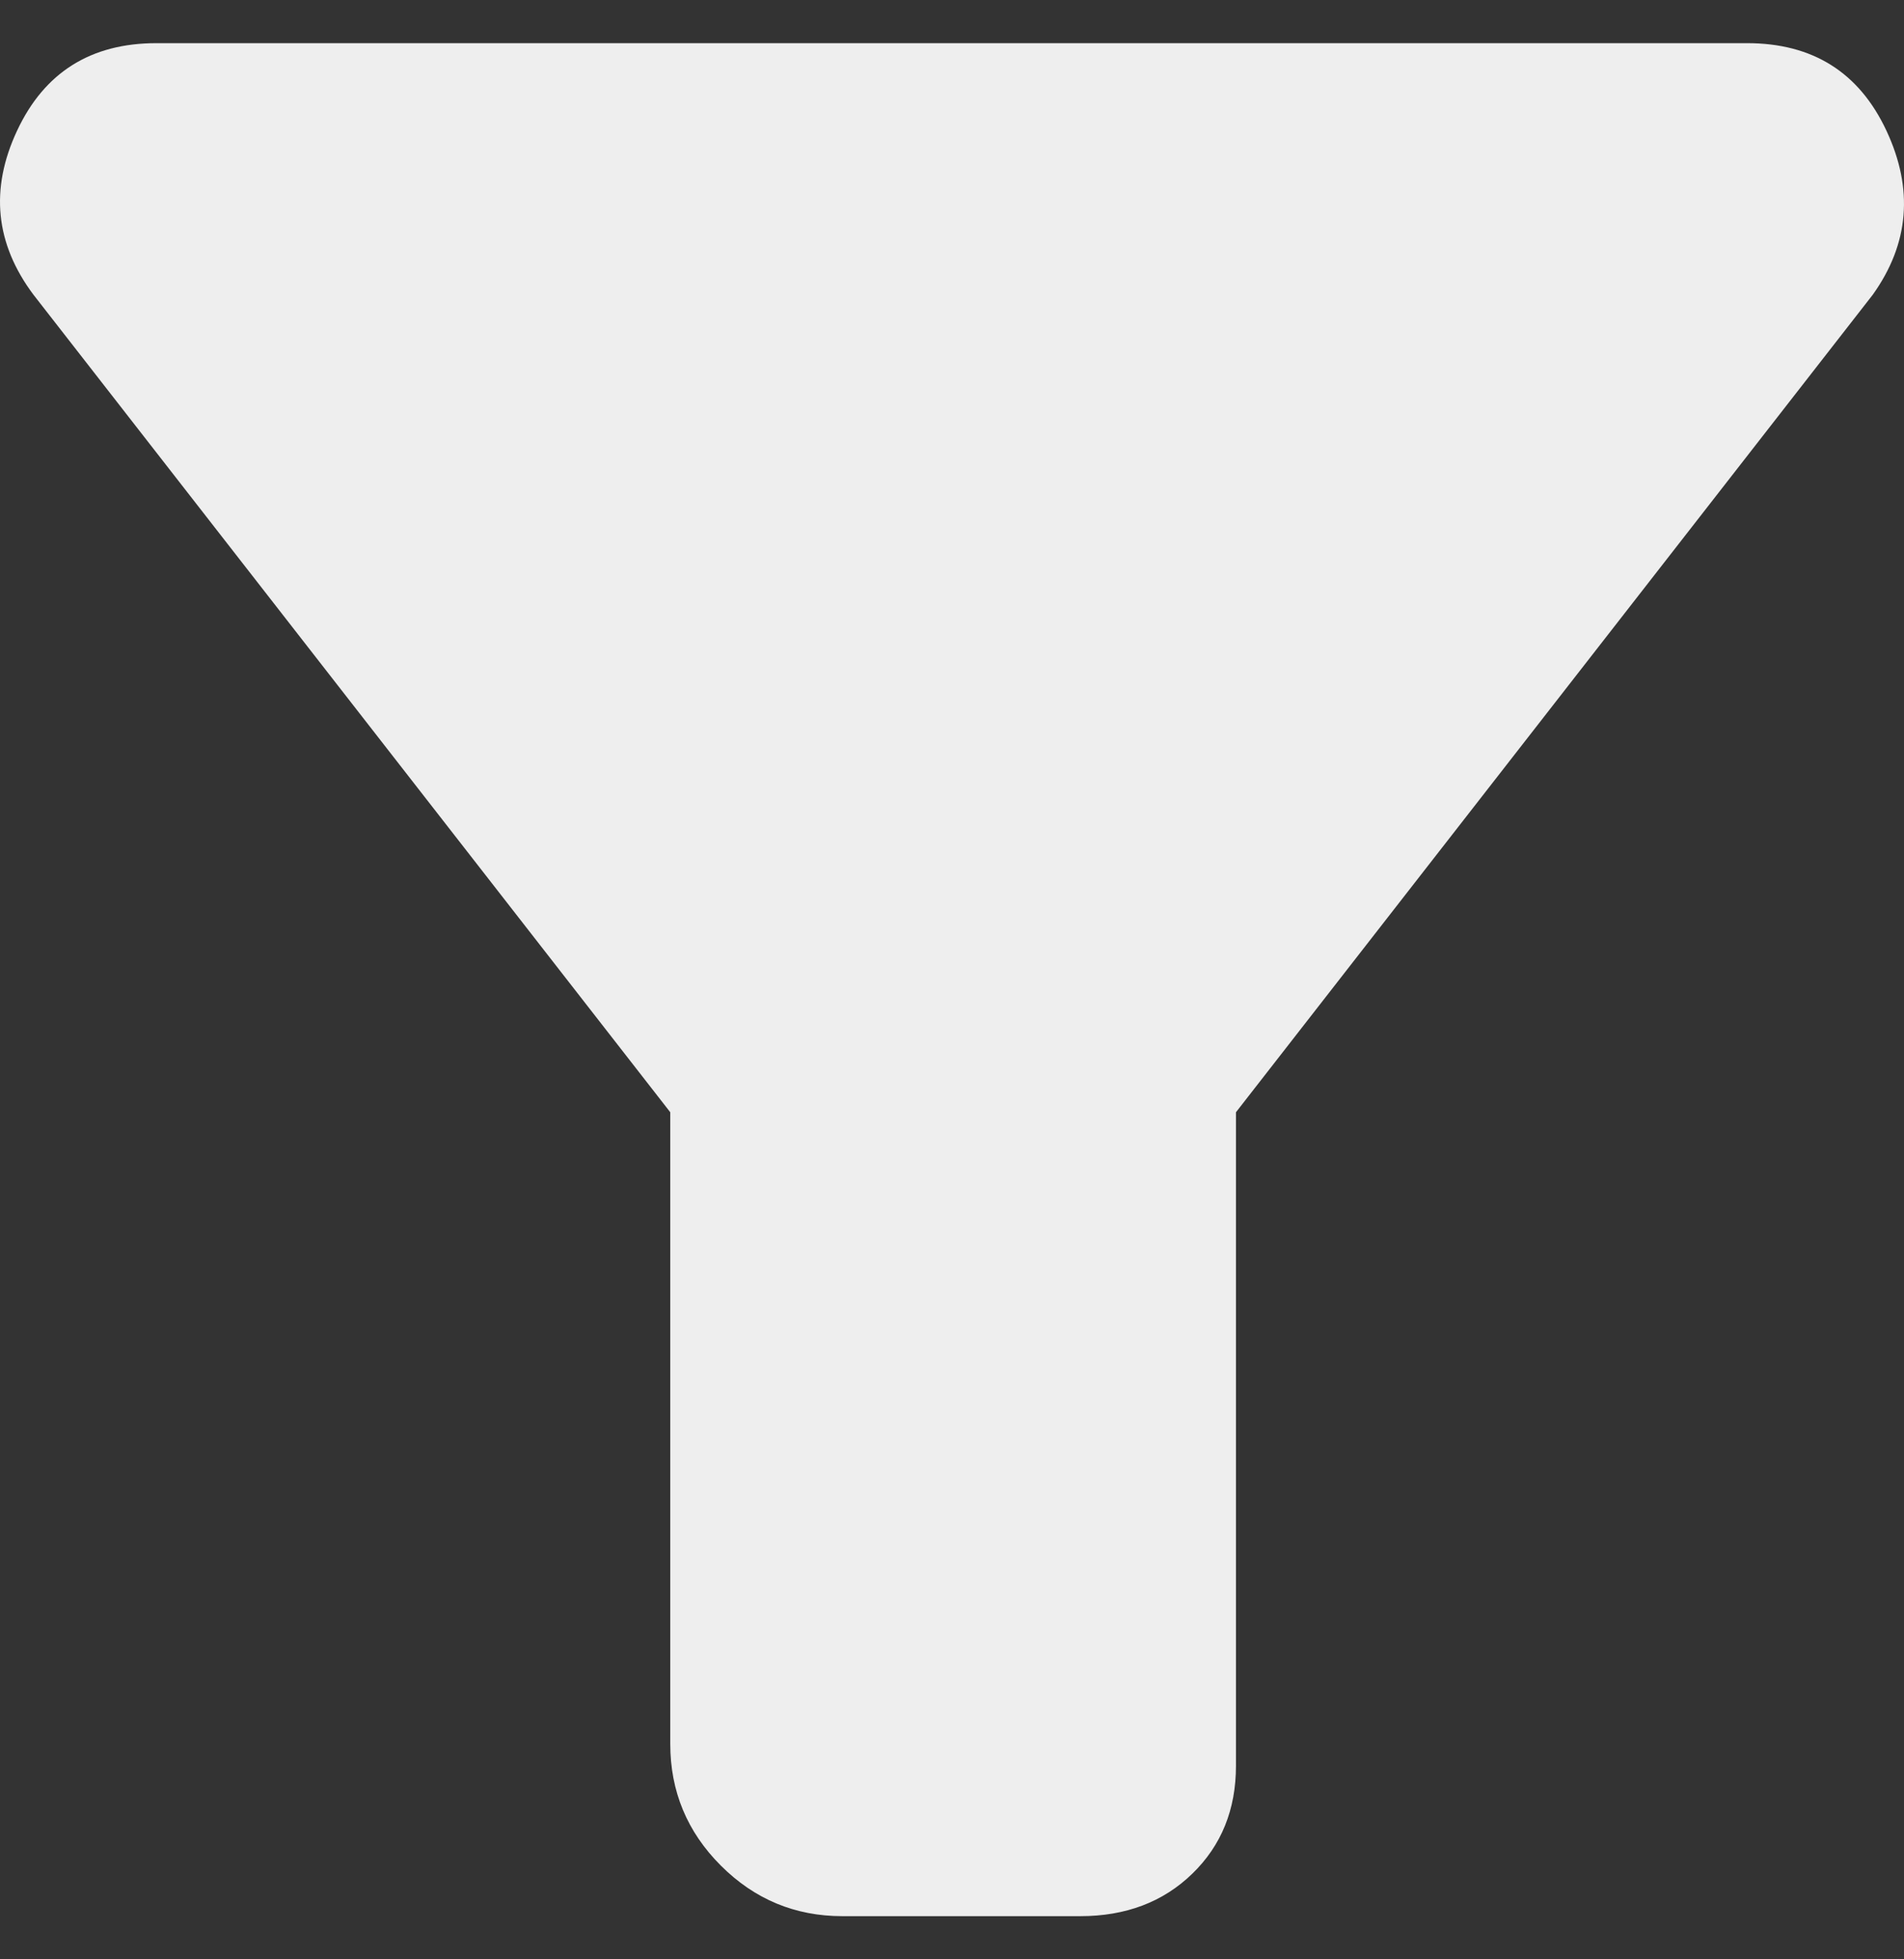 <svg width="35" height="36" viewBox="0 0 35 36" fill="none" xmlns="http://www.w3.org/2000/svg">
<rect x="0" y="0" width="35" height="36" fill="#333333" stroke="none"/>
<path d="M15.486 35.207C14.615 35.207 13.87 34.897 13.25 34.277C12.631 33.658 12.321 32.912 12.321 32.042V20.436L0.615 5.415C-0.088 4.477 -0.188 3.473 0.314 2.401C0.816 1.329 1.67 0.793 2.876 0.793H32.115C33.321 0.793 34.175 1.329 34.677 2.401C35.179 3.473 35.096 4.477 34.426 5.415L22.72 20.436V32.444C22.72 33.247 22.452 33.909 21.916 34.428C21.381 34.947 20.694 35.207 19.857 35.207H15.486Z" fill="#EEEEEE"/>
</svg>
